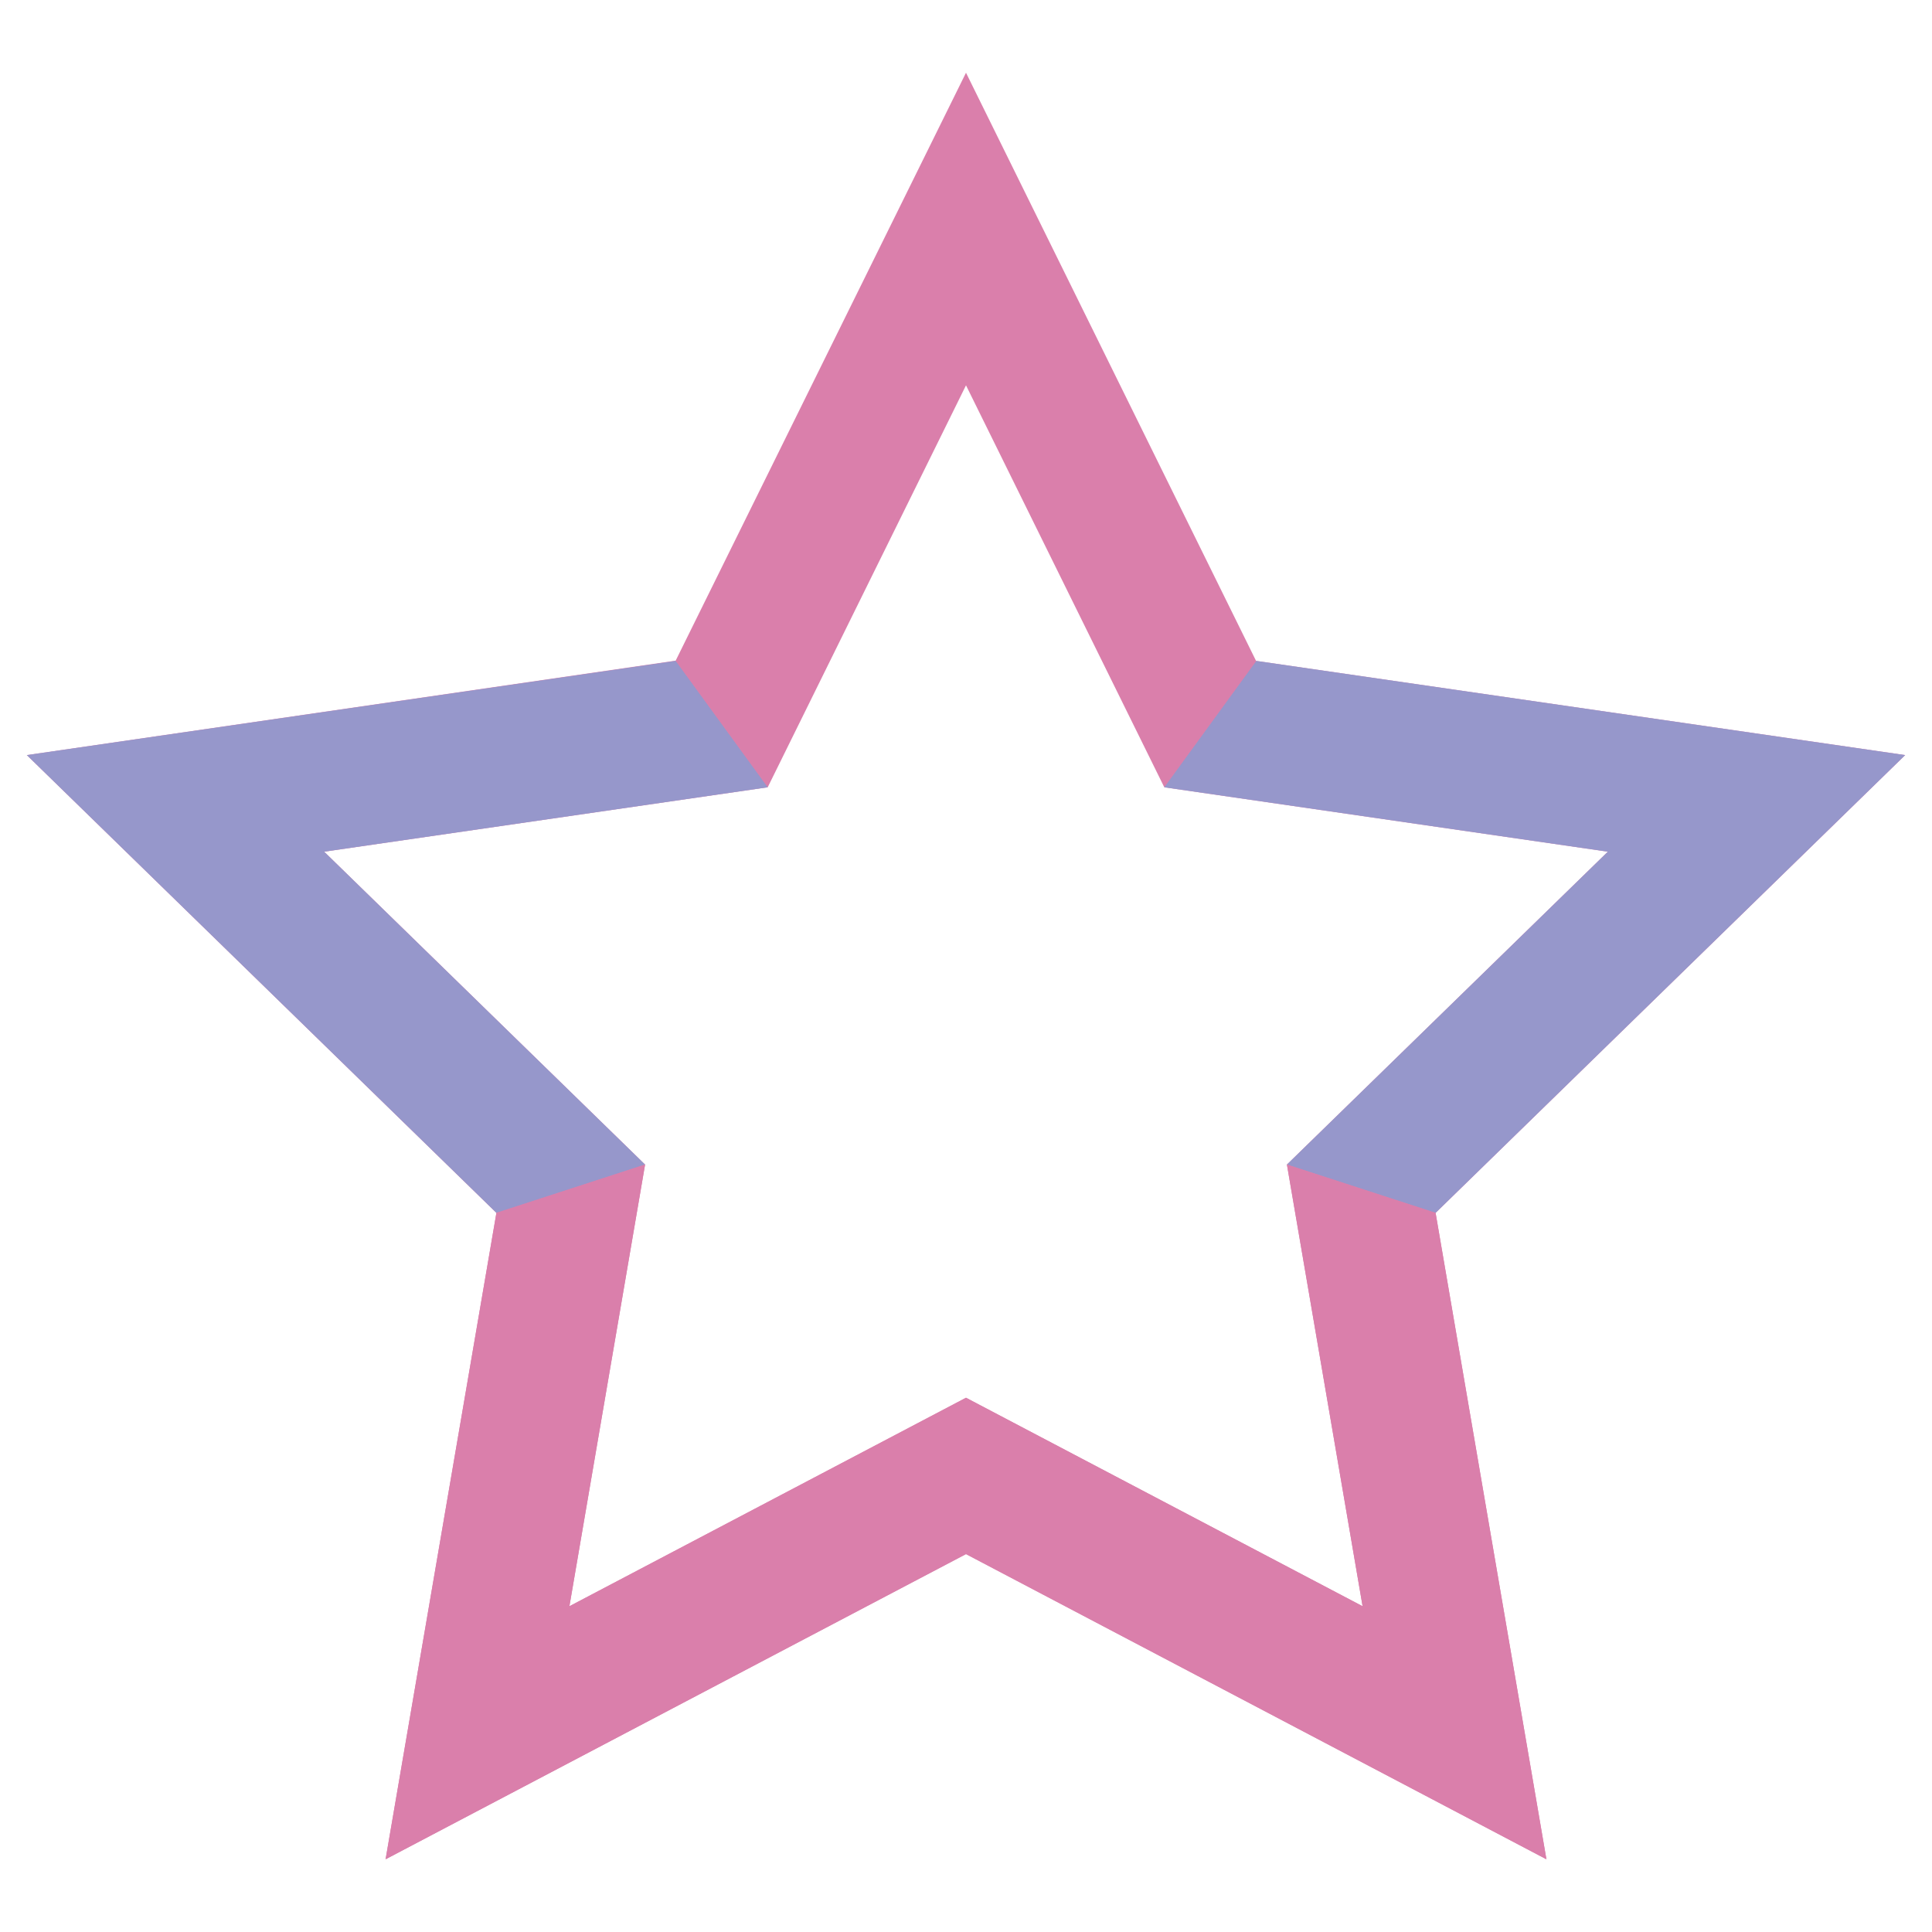 <?xml version="1.0" encoding="UTF-8"?>
<svg id="Layer_1" data-name="Layer 1" xmlns="http://www.w3.org/2000/svg" viewBox="0 0 72 72">
  <defs>
    <style>
      .cls-1 {
        fill: #9697cb;
      }

      .cls-2 {
        fill: #da7fab;
      }
    </style>
  </defs>
  <g id="Star_-_Colour" data-name="Star - Colour">
    <g>
      <path class="cls-2" d="M24.04,43.4l-11.96-11.66,16.53-2.4,7.39-14.98,7.39,14.98,16.53,2.4-11.96,11.66,2.82,16.46-14.78-7.77-14.78,7.77,2.82-16.46ZM36,2.71l-10.82,21.91L1,28.14l17.5,17.06-4.13,24.09,21.63-11.37,21.63,11.37-4.13-24.09,17.5-17.06-24.19-3.51L36,2.71Z"/>
      <polygon class="cls-1" points="43.39 29.34 59.92 31.74 47.96 43.4 53.5 45.2 71 28.14 46.82 24.63 43.39 29.34"/>
      <polygon class="cls-1" points="1 28.14 18.5 45.2 24.04 43.4 12.08 31.74 28.61 29.34 25.18 24.63 1 28.14"/>
      <polygon class="cls-2" points="50.78 59.86 36 52.09 36 57.91 57.63 69.29 53.5 45.2 47.96 43.4 50.78 59.86"/>
      <polygon class="cls-2" points="18.5 45.2 14.37 69.29 36 57.91 36 52.09 21.22 59.86 24.04 43.4 18.5 45.2"/>
    </g>
  </g>
</svg>